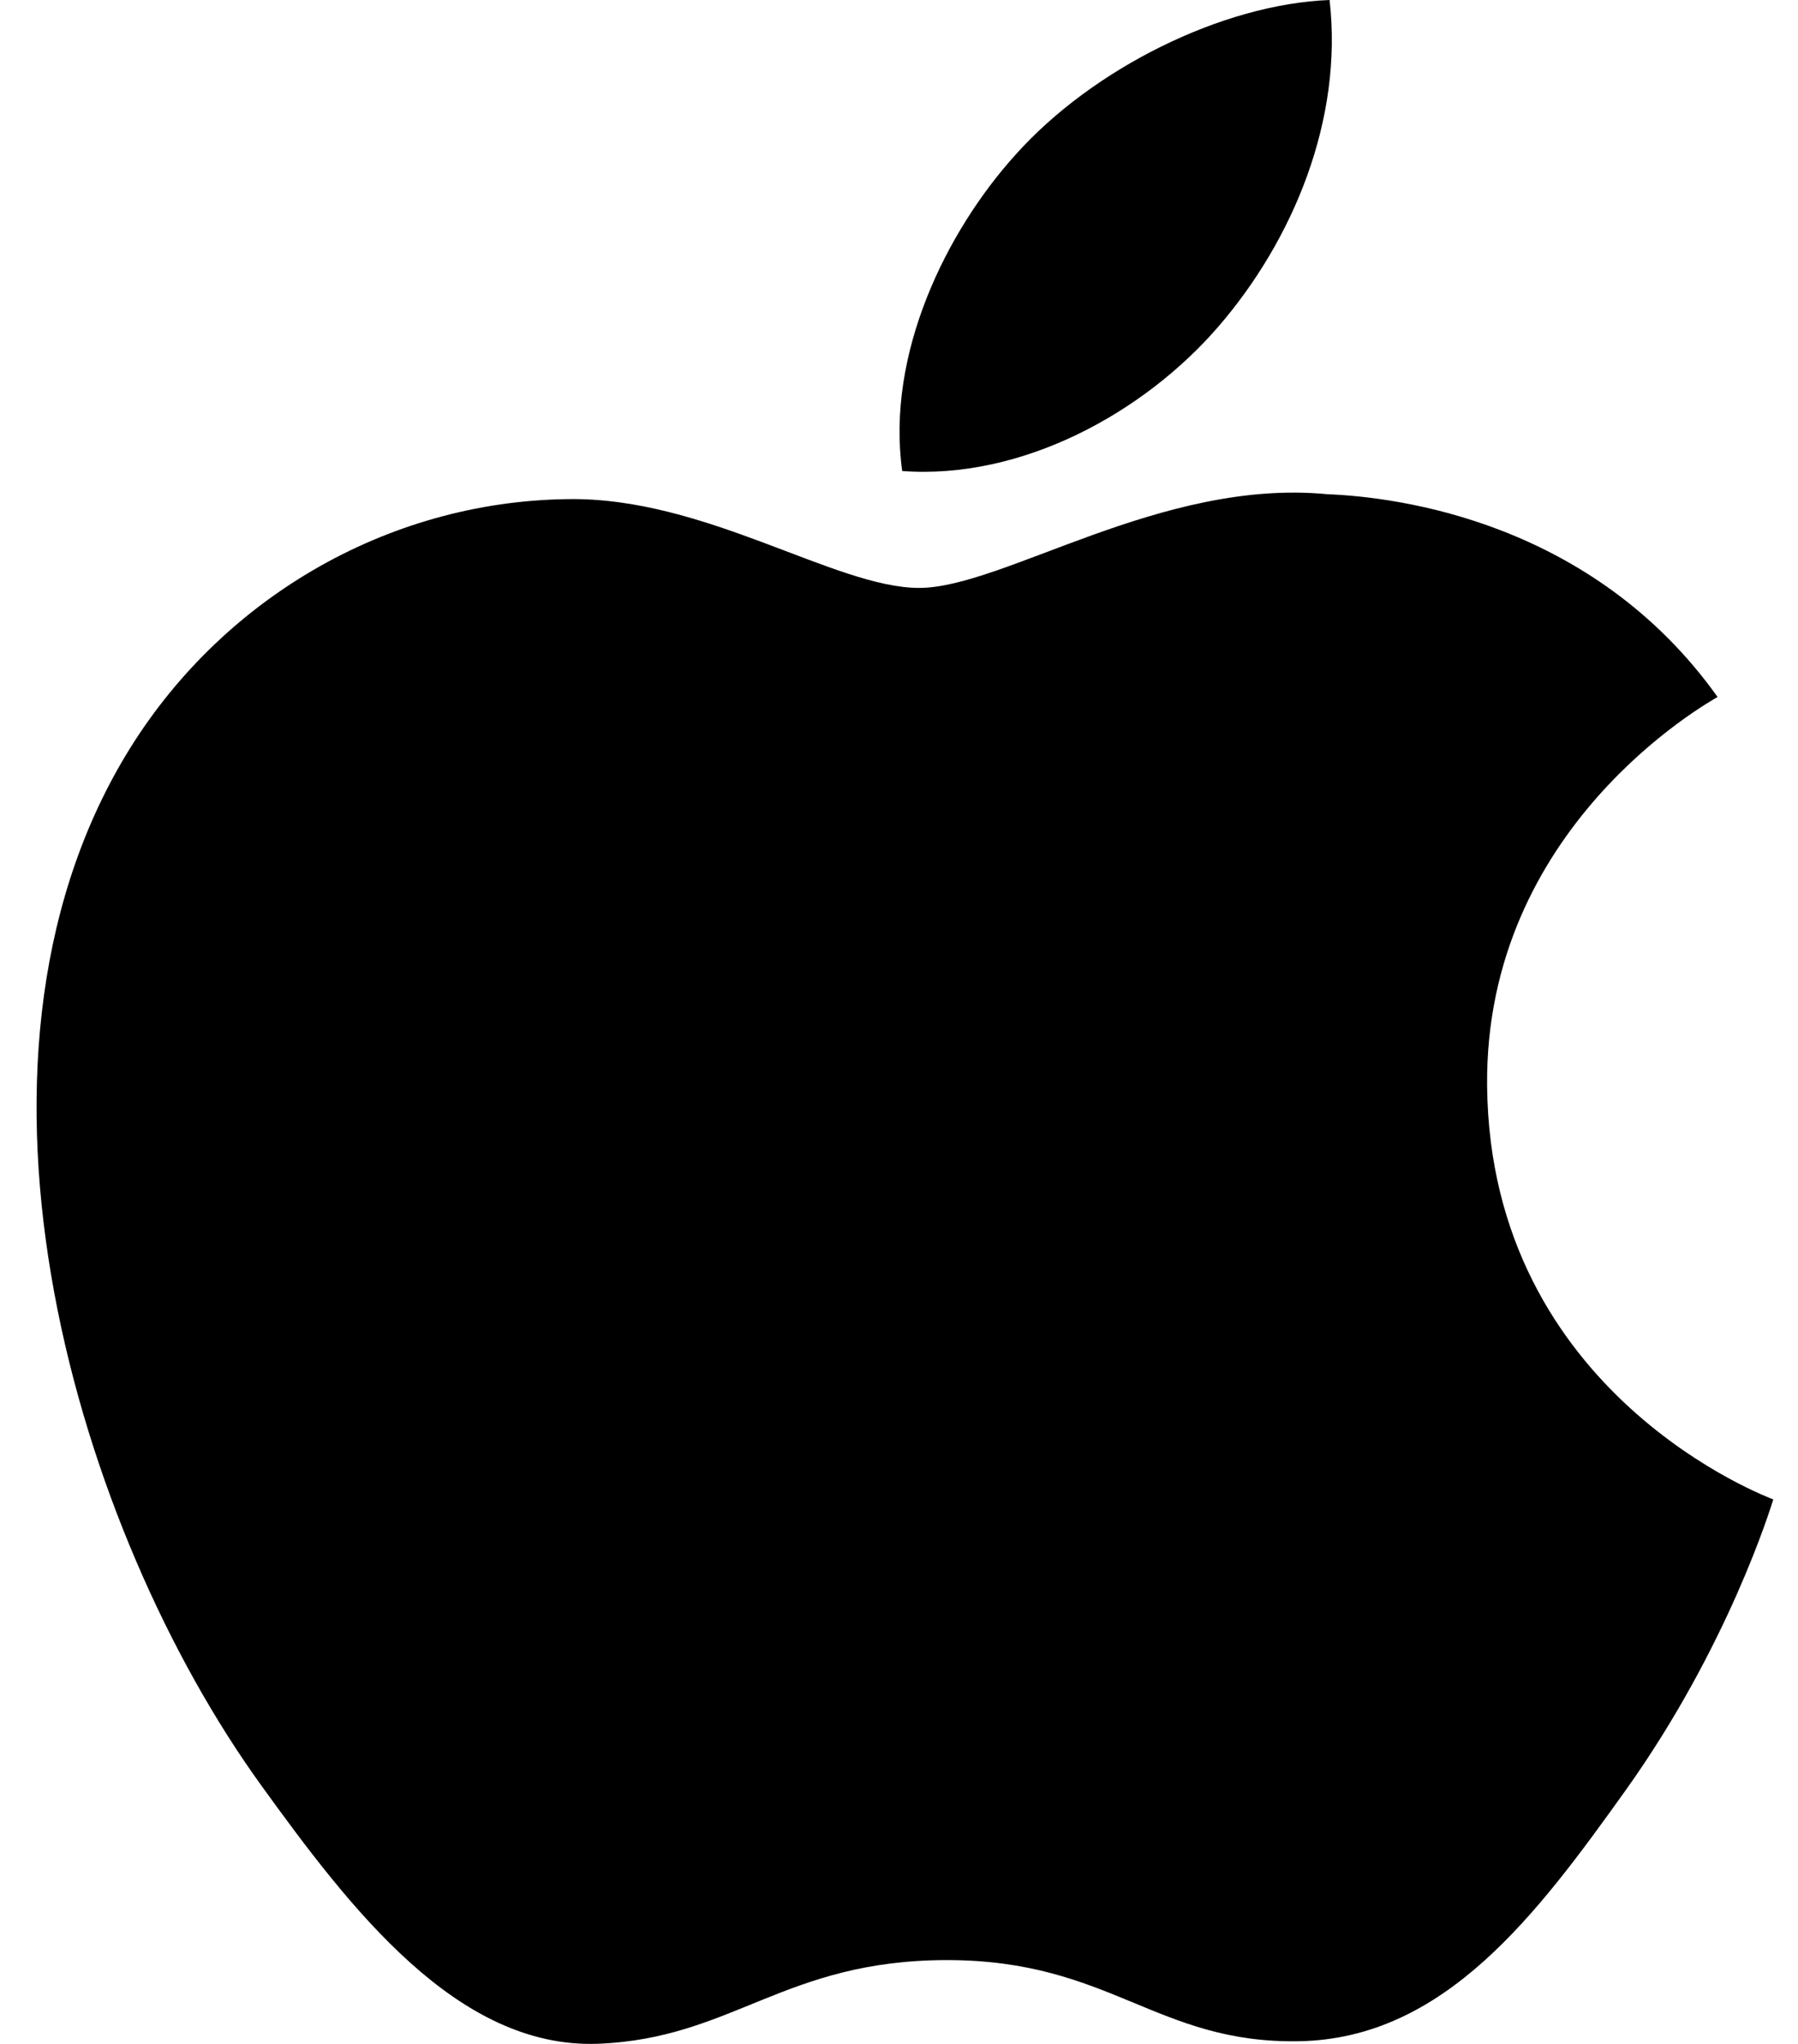 <svg width="44" height="50" viewBox="0 0 44 50" fill="none" xmlns="http://www.w3.org/2000/svg">
<path fill-rule="evenodd" clip-rule="evenodd" d="M29.822 7.982C31.644 5.87 32.873 2.927 32.537 0C29.91 0.1 26.733 1.678 24.849 3.788C23.158 5.66 21.682 8.652 22.078 11.522C25.009 11.74 27.999 10.097 29.822 7.982ZM36.392 26.562C36.465 34.13 43.319 36.647 43.395 36.68C43.339 36.857 42.3 40.267 39.785 43.791C37.608 46.837 35.35 49.869 31.794 49.934C28.3 49.997 27.175 47.949 23.178 47.949C19.184 47.949 17.935 49.869 14.629 49.996C11.195 50.119 8.579 46.702 6.387 43.667C1.903 37.46 -1.523 26.125 3.078 18.475C5.363 14.678 9.446 12.27 13.88 12.21C17.25 12.147 20.433 14.382 22.493 14.382C24.553 14.382 28.421 11.695 32.486 12.09C34.188 12.157 38.965 12.747 42.032 17.05C41.784 17.197 36.331 20.238 36.392 26.562Z" fill="black"/>
</svg>
